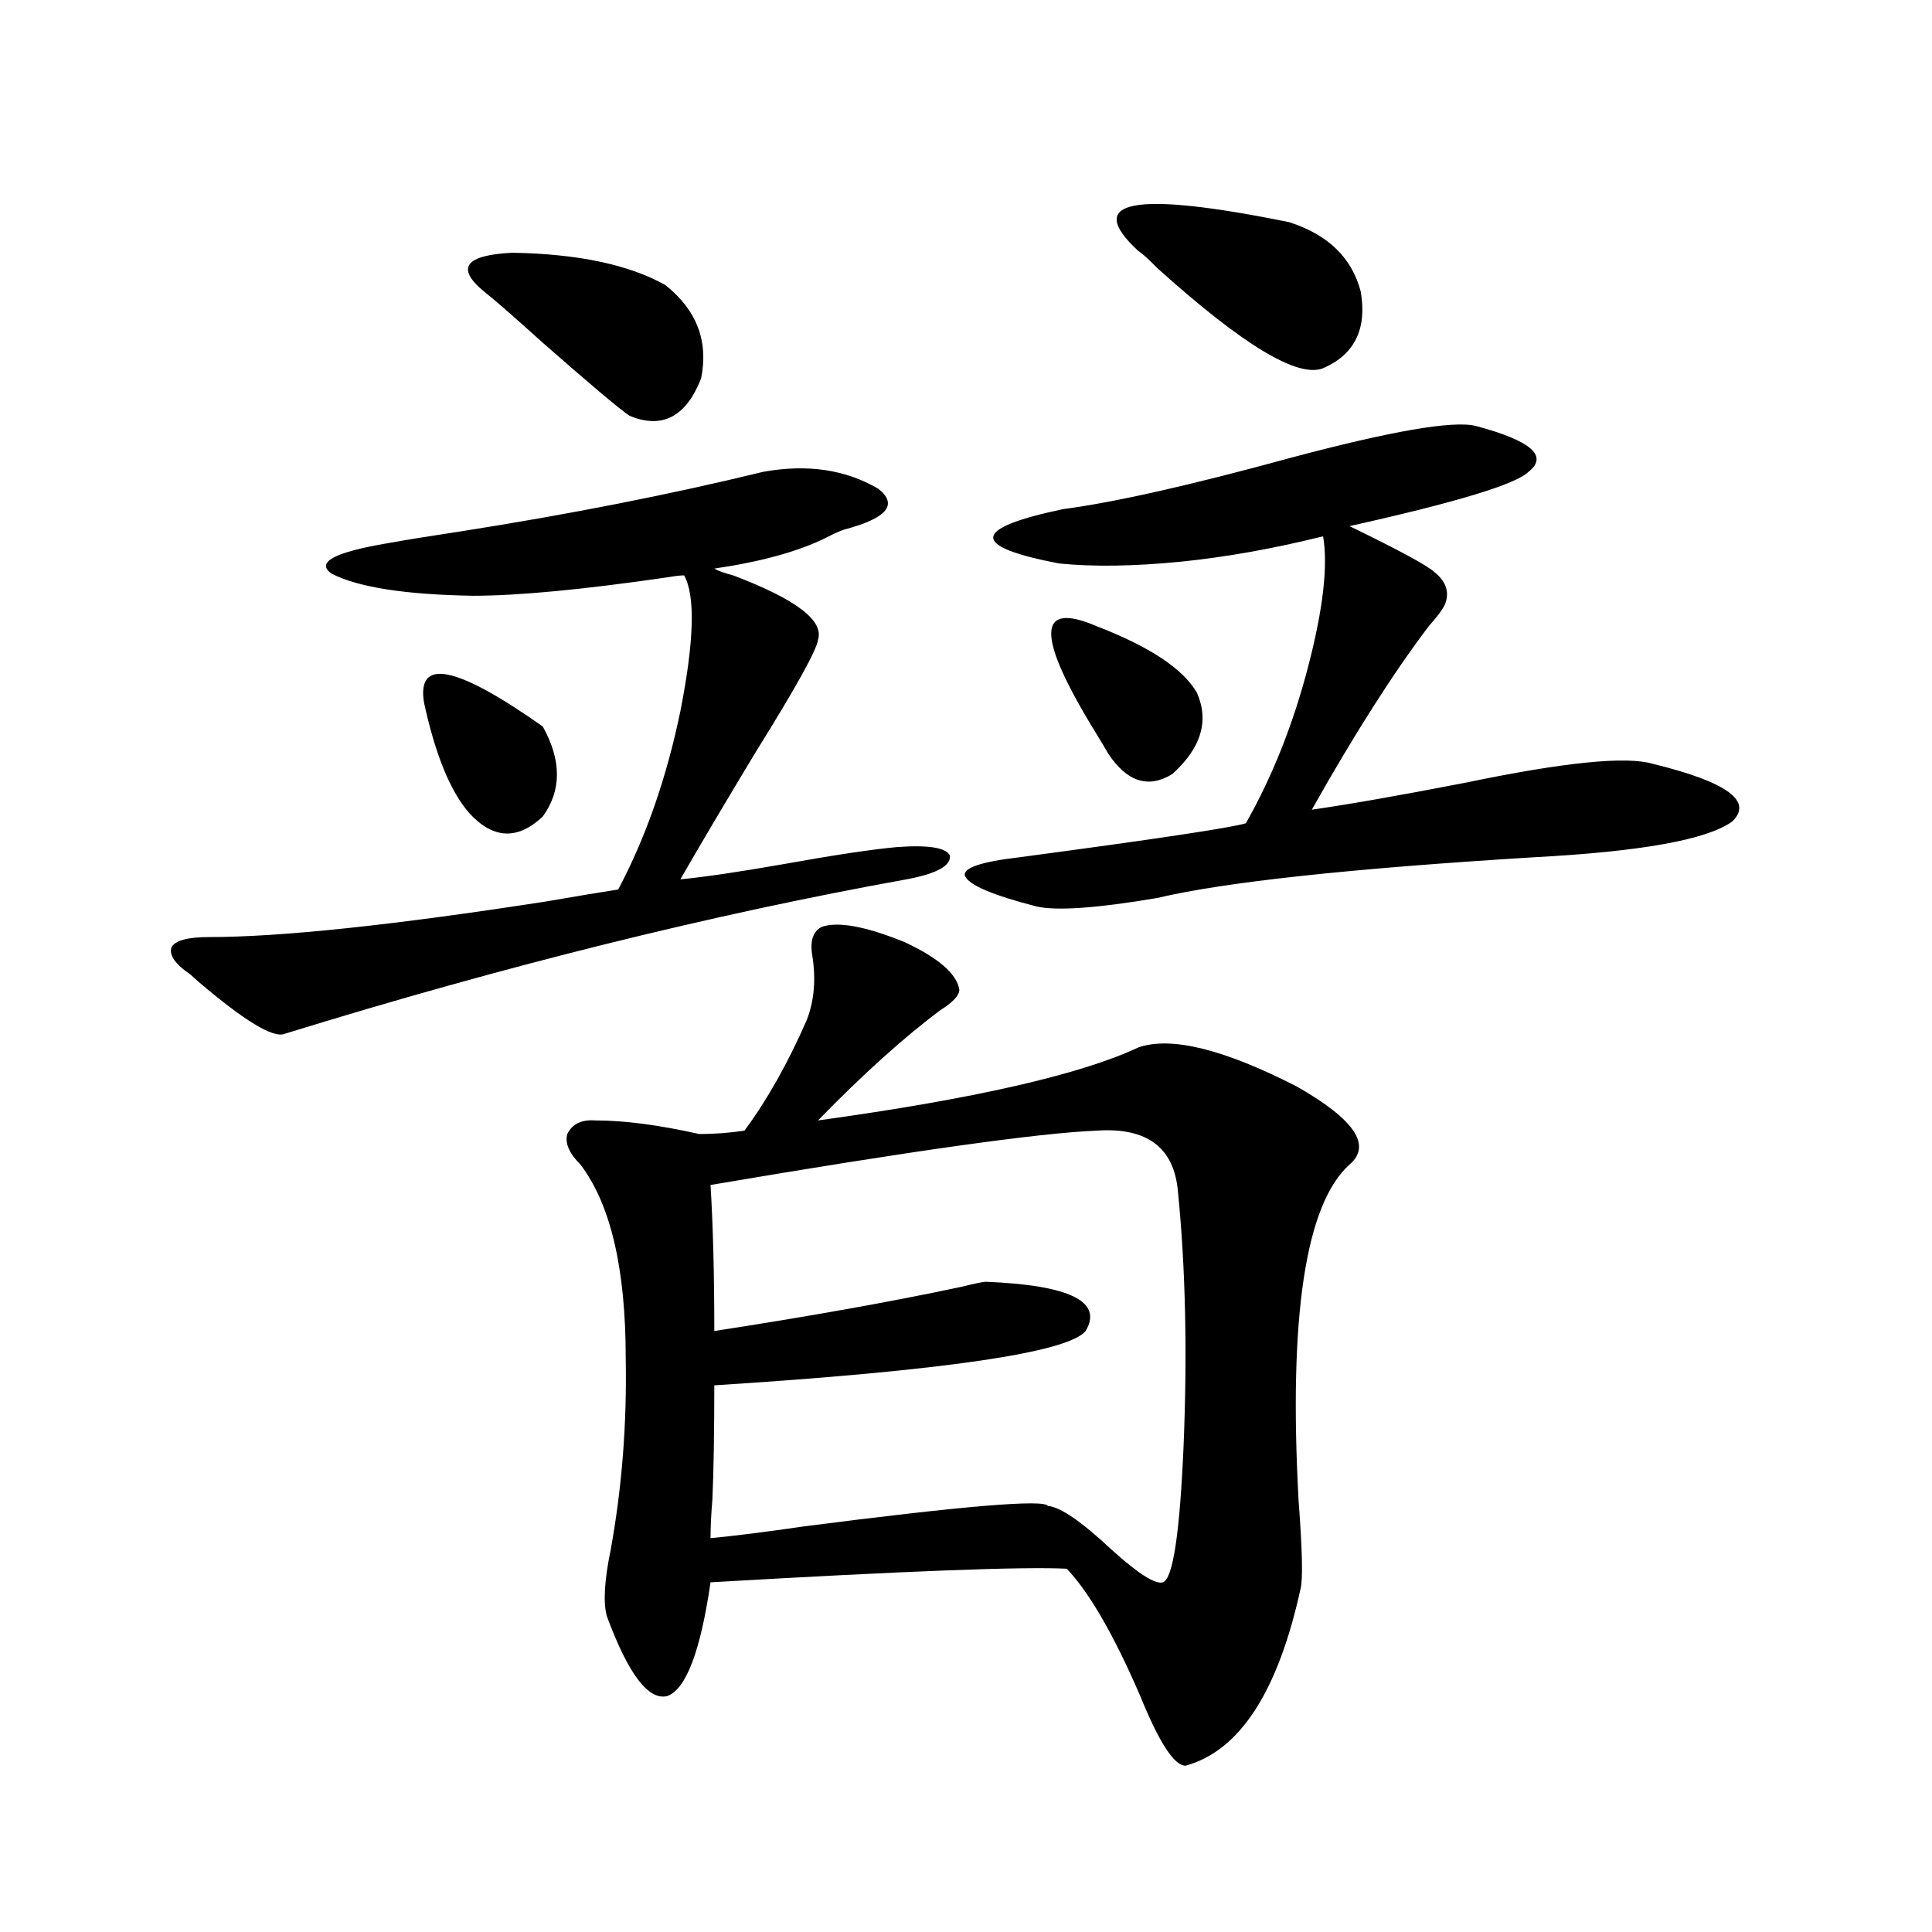 <?xml version="1.0" encoding="utf-8"?>
<!-- Generator: Adobe Illustrator 16.0.0, SVG Export Plug-In . SVG Version: 6.00 Build 0)  -->
<!DOCTYPE svg PUBLIC "-//W3C//DTD SVG 1.1//EN" "http://www.w3.org/Graphics/SVG/1.1/DTD/svg11.dtd">
<svg version="1.1" id="图层_1" xmlns="http://www.w3.org/2000/svg" xmlns:xlink="http://www.w3.org/1999/xlink" x="0px" y="0px"
	 width="1000px" height="1000px" viewBox="0 0 1000 1000" enable-background="new 0 0 1000 1000" xml:space="preserve">
<path d="M395.088,244.199c22.759-4.093,42.591-1.167,59.511,8.789c10.396,8.212,4.543,15.243-17.561,21.094
	c-1.951,0.591-5.213,2.06-9.756,4.395c-14.313,7.031-33.505,12.305-57.56,15.82c1.951,1.181,5.198,2.349,9.756,3.516
	c32.515,12.305,47.148,23.442,43.901,33.398c-0.655,5.273-11.387,24.609-32.194,58.008c-16.265,26.958-29.268,48.931-39.023,65.918
	c12.348-1.167,30.243-3.804,53.657-7.91c26.006-4.683,45.518-7.608,58.535-8.789c16.25-1.167,25.365,0.302,27.316,4.395
	c0.641,5.273-6.829,9.38-22.438,12.305c-100.82,18.169-208.135,44.824-321.943,79.98c-5.854,2.349-20.823-6.729-44.877-27.246
	c-1.951-1.758-3.262-2.925-3.902-3.516c-7.805-5.273-11.067-9.956-9.756-14.063c1.951-3.516,8.445-5.273,19.512-5.273
	c37.072,0,95.272-6.152,174.629-18.457c16.905-2.925,29.268-4.972,37.072-6.152c14.299-26.944,25.03-57.706,32.194-92.285
	c7.149-36.323,7.805-59.766,1.951-70.313c-1.951,0-4.558,0.302-7.805,0.879c-44.236,6.454-78.047,9.668-101.461,9.668
	c-35.121-0.577-59.51-4.395-73.168-11.426c-8.46-5.851,1.295-11.124,29.268-15.82c9.756-1.758,22.438-3.804,38.047-6.152
	C294.923,266.172,346.949,255.927,395.088,244.199z M219.483,363.73c-3.902-23.429,16.584-19.336,61.461,12.305
	c9.756,17.578,9.756,33.11,0,46.582c-13.018,12.305-25.7,11.728-38.048-1.758C233.141,409.735,225.336,390.688,219.483,363.73z
	 M344.357,147.52c16.25,12.896,22.438,29.004,18.536,48.34c-7.805,19.927-20.167,26.367-37.072,19.336
	c-5.213-3.516-20.167-16.108-44.877-37.793c-15.609-14.063-25.7-22.852-30.243-26.367c-14.969-12.305-10.091-19.034,14.634-20.215
	C299.146,131.411,325.486,136.973,344.357,147.52z M425.331,479.746c8.445-2.925,22.759-0.288,42.926,7.91
	c17.561,8.212,26.981,16.411,28.292,24.609c0,2.938-3.262,6.454-9.756,10.547c-18.871,14.063-39.999,33.11-63.413,57.129
	c80.639-11.124,135.927-23.73,165.85-37.793c16.905-5.851,44.222,0.879,81.949,20.215c29.908,17.001,39.023,30.474,27.316,40.43
	c-22.773,20.517-31.554,78.524-26.341,174.023c1.951,25.79,2.271,41.021,0.976,45.703c-11.707,53.312-31.554,83.784-59.511,91.406
	c-5.854,0-13.658-12.017-23.414-36.035c-13.658-31.641-26.341-53.613-38.048-65.918c-22.118-1.167-83.58,1.181-184.386,7.031
	c-5.213,35.733-12.683,55.371-22.438,58.887c-9.756,2.335-20.167-11.426-31.219-41.309c-1.951-7.031-1.311-18.457,1.951-34.277
	c5.854-32.218,8.445-65.327,7.805-99.316c0-46.28-7.805-79.679-23.414-100.195c-5.854-5.851-8.14-11.124-6.829-15.82
	c2.592-5.273,7.47-7.608,14.634-7.031c14.954,0,32.835,2.349,53.657,7.031c7.805,0,15.609-0.577,23.414-1.758
	c11.707-15.82,22.438-34.854,32.194-57.129c3.902-9.956,4.878-21.094,2.927-33.398C419.143,487.079,420.773,482.095,425.331,479.746
	z M567.767,585.215c-29.923,1.181-96.583,10.547-199.995,28.125c1.296,21.094,1.951,46.294,1.951,75.586
	c49.42-7.608,92.025-15.229,127.802-22.852c7.149-1.758,11.372-2.637,12.683-2.637c43.566,1.758,60.807,10.259,51.706,25.488
	c-9.115,11.138-73.169,20.517-192.19,28.125c0,24.609-0.335,44.247-0.976,58.887c-0.655,7.622-0.976,14.364-0.976,20.215
	c12.348-1.167,28.612-3.214,48.779-6.152c81.949-10.547,123.899-14.063,125.851-10.547c6.494,0.591,17.561,8.212,33.17,22.852
	c13.658,12.305,22.438,17.866,26.341,16.699c5.198-1.758,8.78-25.488,10.731-71.191c1.951-48.038,0.976-91.694-2.927-130.957
	C607.766,594.004,593.772,583.457,567.767,585.215z M763.859,220.469c28.612,7.622,37.713,15.532,27.316,23.73
	c-6.509,6.454-37.407,15.82-92.681,28.125c25.365,12.305,39.999,20.215,43.901,23.73c5.854,4.696,7.805,9.97,5.854,15.82
	c-0.655,2.349-3.582,6.454-8.78,12.305c-18.216,24.032-38.383,55.673-60.486,94.922c20.152-2.925,46.828-7.608,79.998-14.063
	c50.73-10.547,82.925-13.761,96.583-9.668c38.368,9.38,52.026,19.336,40.975,29.883c-13.018,9.38-47.163,15.532-102.437,18.457
	c-95.607,5.864-160.651,12.896-195.117,21.094c-31.219,5.273-52.041,6.743-62.438,4.395c-22.773-5.851-35.121-11.124-37.072-15.82
	c-1.311-4.093,8.125-7.319,28.292-9.668c70.242-9.366,109.266-15.229,117.07-17.578c13.658-24.019,24.39-50.977,32.194-80.859
	s10.396-52.433,7.805-67.676c-26.021,6.454-50.73,10.849-74.145,13.184c-24.069,2.349-44.877,2.637-62.438,0.879
	c-46.188-8.789-45.532-18.155,1.951-28.125c26.661-3.516,65.685-12.305,117.07-26.367
	C719.958,223.105,752.152,217.544,763.859,220.469z M567.767,324.18c27.316,10.547,44.542,21.973,51.706,34.277
	c6.494,14.653,2.271,28.716-12.683,42.188c-12.362,7.622-23.414,4.106-33.17-10.547c-1.311-2.335-3.582-6.152-6.829-11.426
	C536.213,328.876,536.548,310.708,567.767,324.18z M589.229,129.941c-28.627-26.367-2.606-31.339,78.047-14.941
	c20.152,6.454,32.515,18.457,37.072,36.035c3.247,19.336-3.262,32.52-19.512,39.551c-13.018,5.273-41.63-12.003-85.852-51.855
	C594.428,134.048,591.181,131.122,589.229,129.941z"/>
</svg>
